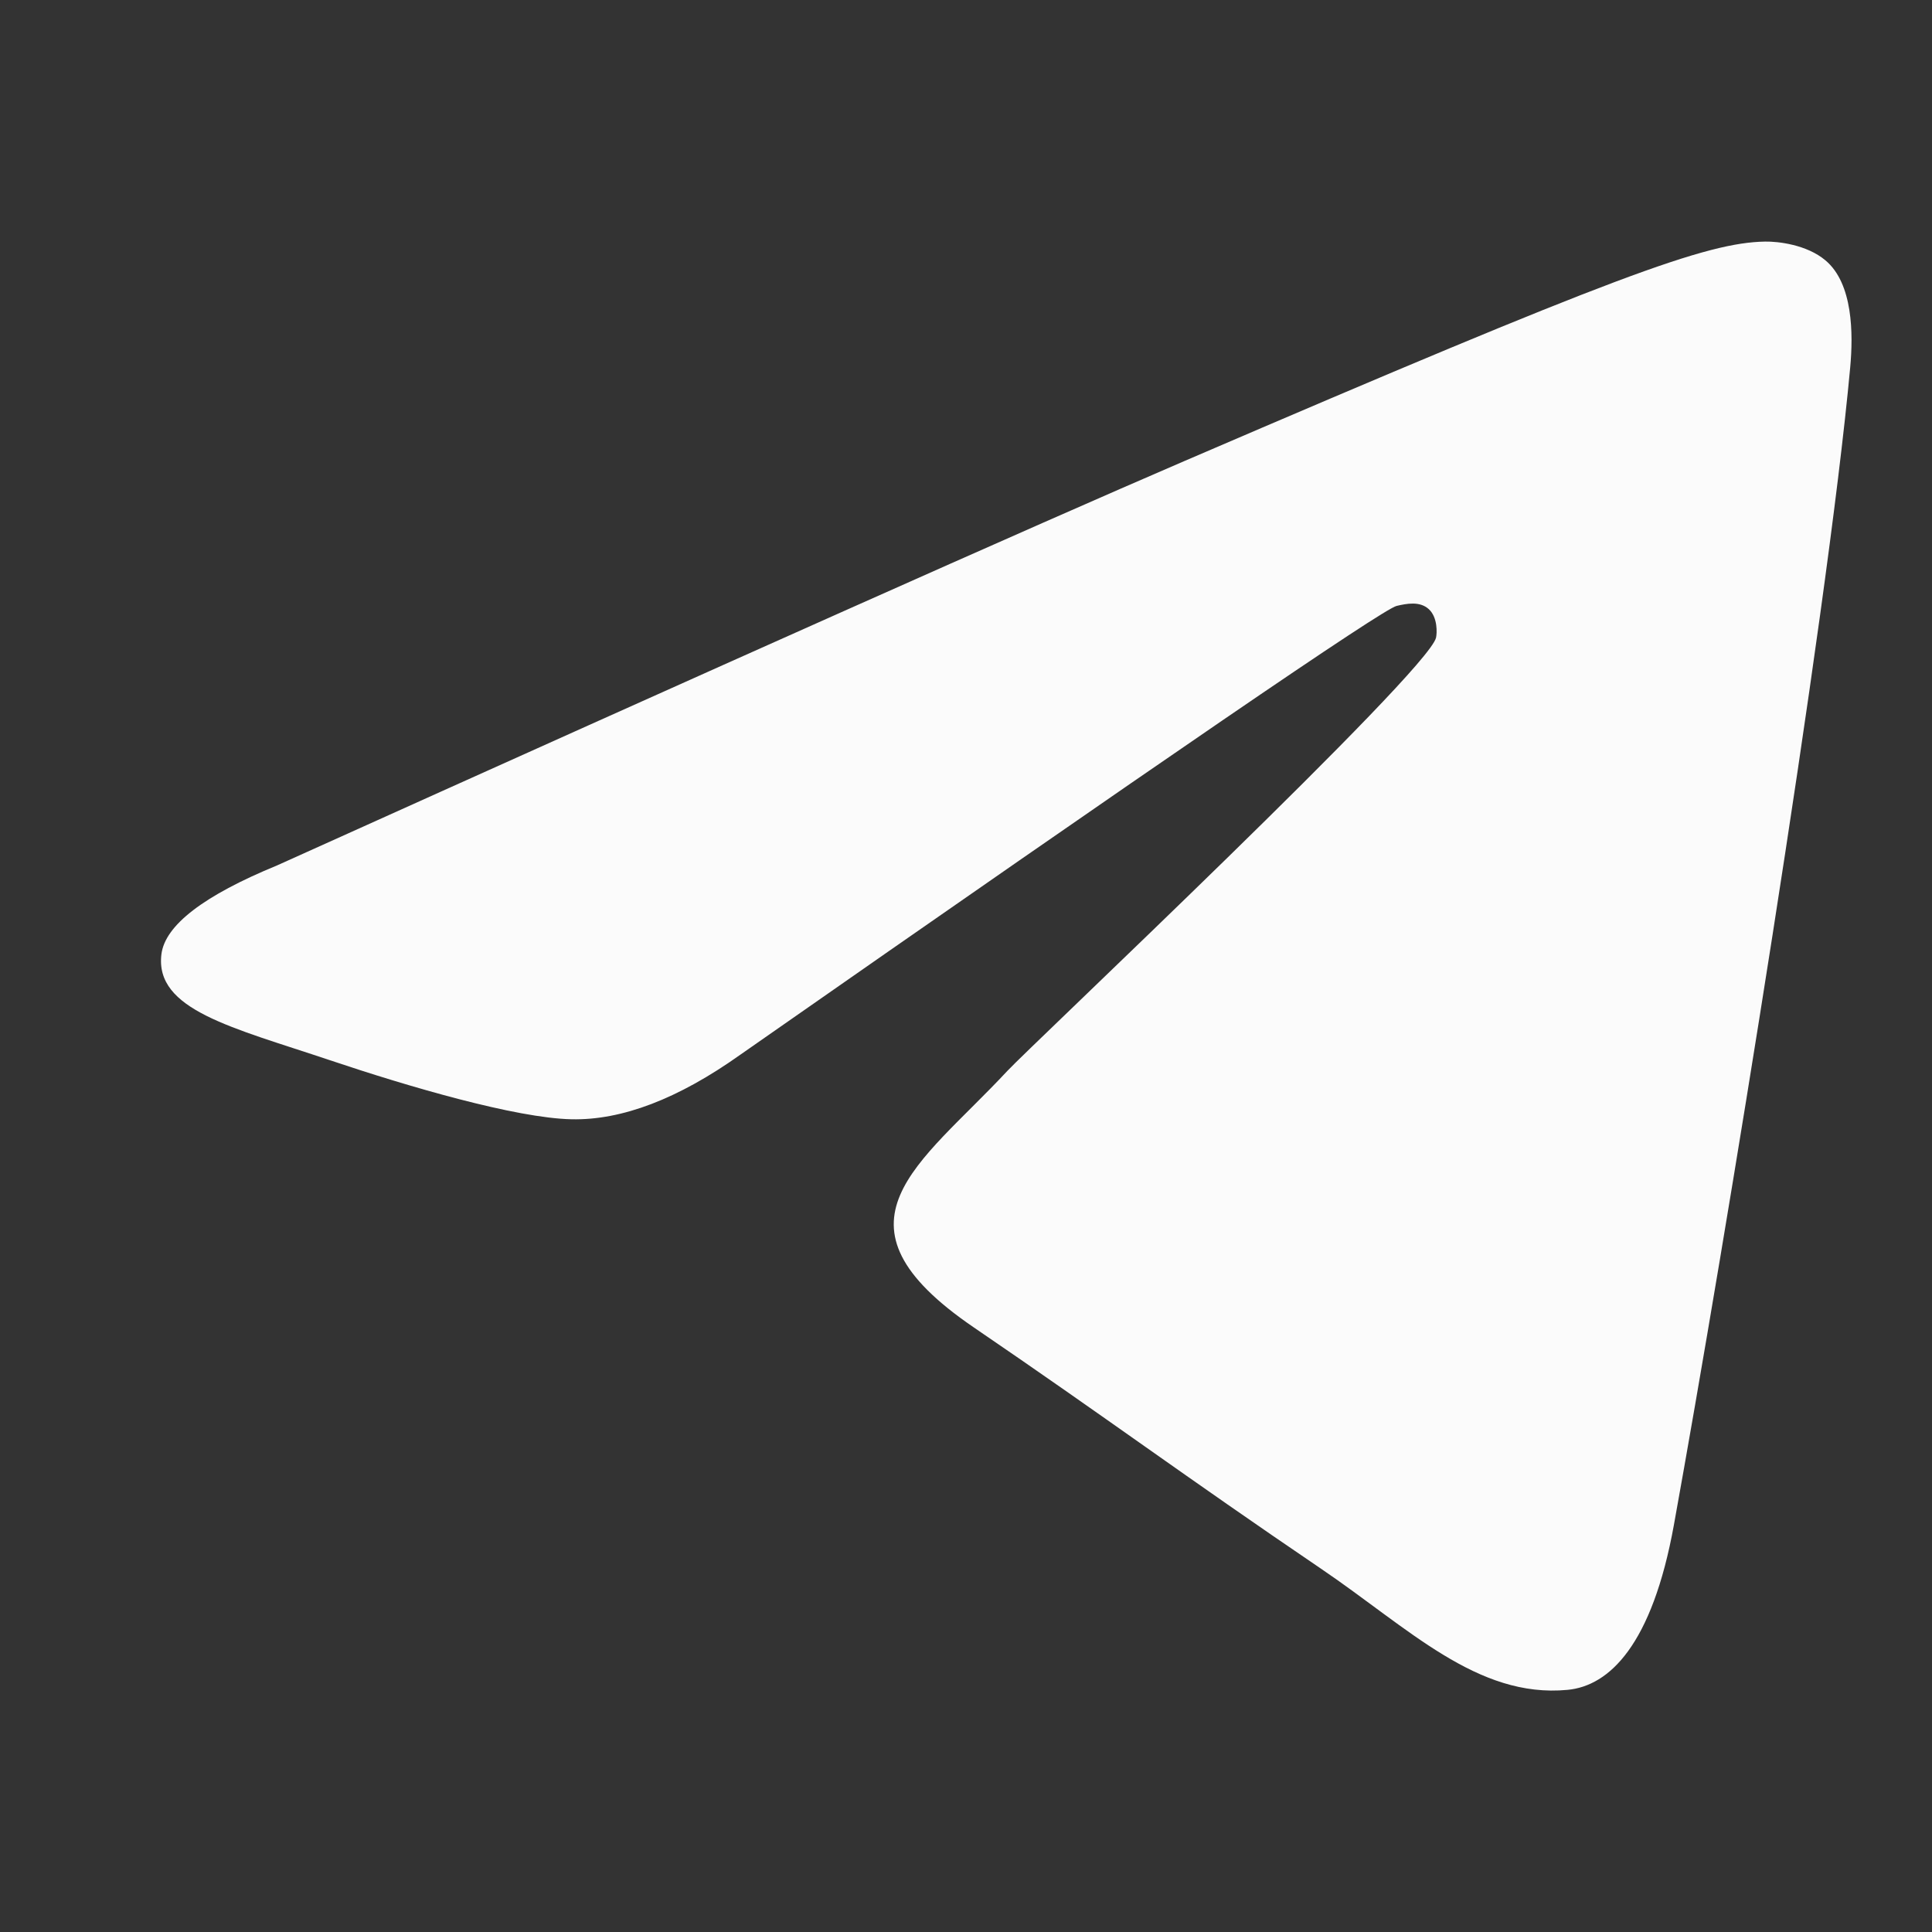 <?xml version="1.0" encoding="UTF-8"?>
<svg xmlns="http://www.w3.org/2000/svg" width="24" height="24" viewBox="0 0 24 24" fill="none">
  <rect x="0" y="0" width="24" height="24" fill="#333333" stroke="none"/>
  <path fill-rule="evenodd" clip-rule="evenodd" d="M3.443 10.75C9.078 8.21 12.836 6.535 14.716 5.726C20.085 3.416 21.2 3.014 21.927 3.001C22.087 2.998 22.445 3.039 22.676 3.234C23.02 3.522 23.022 4.148 22.984 4.563C22.693 7.725 21.434 15.4 20.794 18.942C20.523 20.44 19.989 20.943 19.473 20.992C18.35 21.099 17.497 20.224 16.41 19.487C14.709 18.333 13.748 17.615 12.096 16.489C10.188 15.188 11.425 14.473 12.513 13.304C12.797 12.998 17.743 8.343 17.839 7.921C17.851 7.868 17.862 7.671 17.749 7.567C17.636 7.464 17.469 7.499 17.349 7.527C17.178 7.567 14.46 9.426 9.195 13.103C8.424 13.651 7.725 13.918 7.099 13.904C6.409 13.889 5.081 13.501 4.094 13.169C2.883 12.762 1.921 12.546 2.005 11.855C2.049 11.495 2.528 11.126 3.443 10.75Z" fill="#FBFBFB"></path>
</svg>

